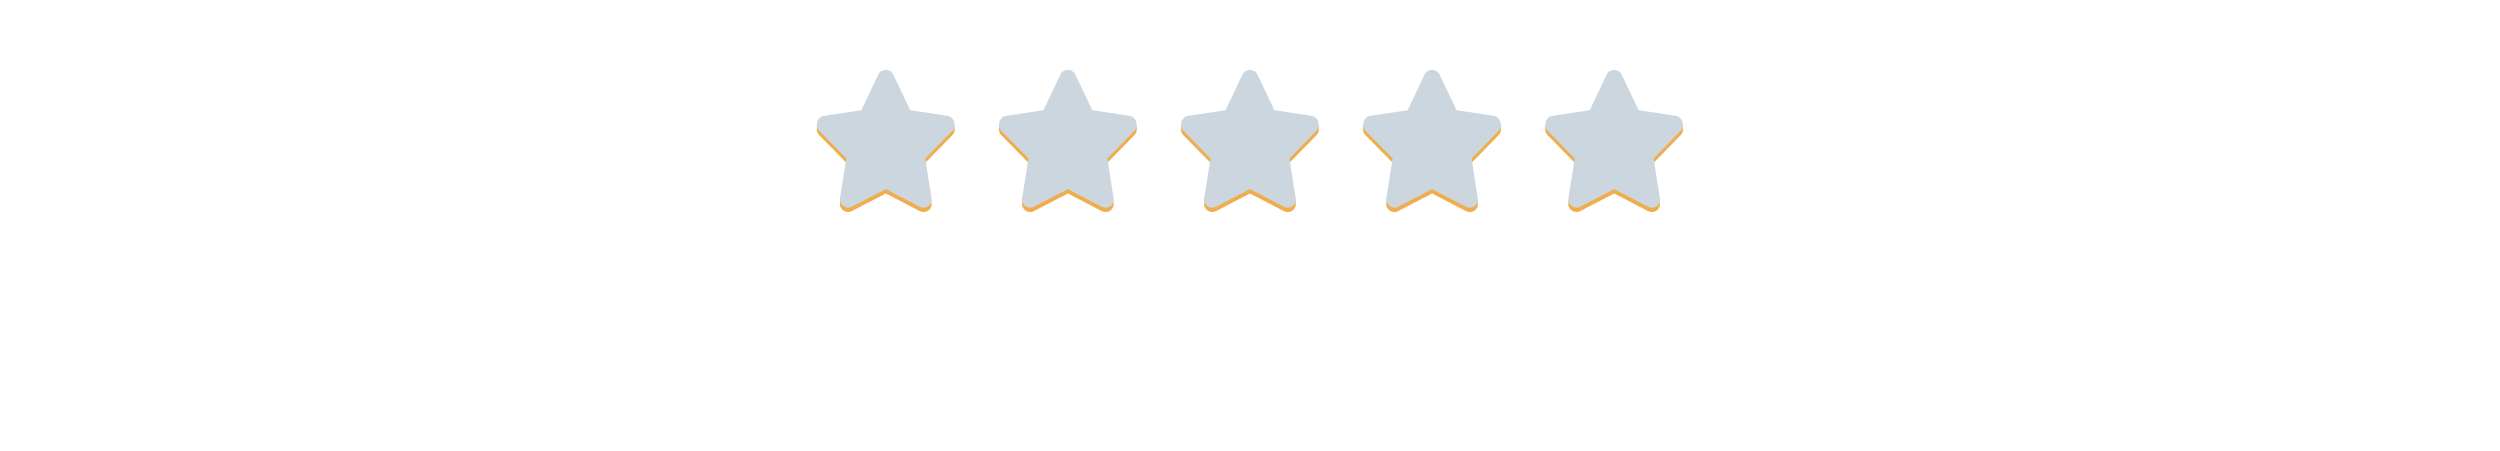 <svg width="316" height="57" viewBox="0 0 316 57" fill="none" xmlns="http://www.w3.org/2000/svg">
<g clip-path="url(#clip0_2_78)">
<g clip-path="url(#clip1_2_78)">
<path d="M111.009 9.962L108.879 14.469L104.124 15.192C103.87 15.217 103.658 15.344 103.487 15.572C103.315 15.801 103.233 16.061 103.239 16.352C103.246 16.644 103.35 16.891 103.553 17.094L106.977 20.575L106.178 25.577C106.127 25.856 106.178 26.106 106.33 26.328C106.482 26.55 106.688 26.696 106.948 26.766C107.208 26.835 107.452 26.807 107.681 26.68L111.96 24.455L116.24 26.68C116.493 26.807 116.75 26.835 117.01 26.766C117.27 26.696 117.469 26.55 117.609 26.328C117.748 26.106 117.793 25.856 117.742 25.577L116.962 20.575L120.367 17.094C120.57 16.891 120.674 16.65 120.681 16.371C120.687 16.092 120.608 15.839 120.443 15.61C120.278 15.382 120.069 15.243 119.815 15.192L115.06 14.469L112.911 9.962C112.784 9.708 112.594 9.534 112.34 9.438C112.087 9.343 111.833 9.343 111.58 9.438C111.326 9.534 111.136 9.708 111.009 9.962Z" fill="#F0AD4E"/>
</g>
</g>
<g clip-path="url(#clip2_2_78)">
<path d="M111.01 9.425L108.882 13.928L104.132 14.65C103.879 14.675 103.667 14.802 103.496 15.03C103.325 15.258 103.242 15.518 103.249 15.809C103.255 16.1 103.359 16.347 103.562 16.55L106.982 20.027L106.184 25.024C106.133 25.303 106.184 25.553 106.336 25.774C106.488 25.996 106.694 26.142 106.954 26.212C107.213 26.281 107.457 26.253 107.685 26.126L111.96 23.903L116.235 26.126C116.488 26.253 116.745 26.281 117.005 26.212C117.264 26.142 117.464 25.996 117.603 25.774C117.742 25.553 117.787 25.303 117.736 25.024L116.957 20.027L120.358 16.55C120.561 16.347 120.665 16.107 120.672 15.828C120.678 15.549 120.599 15.296 120.434 15.068C120.269 14.84 120.06 14.701 119.807 14.65L115.057 13.928L112.91 9.425C112.783 9.172 112.593 8.998 112.34 8.903C112.087 8.808 111.833 8.808 111.58 8.903C111.327 8.998 111.137 9.172 111.01 9.425Z" fill="#CCD6DF"/>
</g>
<g clip-path="url(#clip3_2_78)">
<g clip-path="url(#clip4_2_78)">
<path d="M134.024 9.962L131.895 14.469L127.143 15.192C126.889 15.217 126.677 15.344 126.506 15.572C126.335 15.801 126.253 16.061 126.259 16.352C126.265 16.644 126.37 16.891 126.573 17.094L129.994 20.575L129.196 25.577C129.145 25.856 129.196 26.106 129.348 26.328C129.5 26.55 129.706 26.696 129.966 26.766C130.226 26.835 130.47 26.807 130.698 26.68L134.975 24.455L139.252 26.68C139.506 26.807 139.762 26.835 140.022 26.766C140.282 26.696 140.482 26.55 140.621 26.328C140.76 26.106 140.805 25.856 140.754 25.577L139.975 20.575L143.377 17.094C143.58 16.891 143.685 16.65 143.691 16.371C143.697 16.092 143.618 15.839 143.453 15.61C143.289 15.382 143.08 15.243 142.826 15.192L138.074 14.469L135.925 9.962C135.799 9.708 135.609 9.534 135.355 9.438C135.102 9.343 134.848 9.343 134.595 9.438C134.341 9.534 134.151 9.708 134.024 9.962Z" fill="#F0AD4E"/>
</g>
</g>
<g clip-path="url(#clip5_2_78)">
<path d="M134.025 9.425L131.899 13.928L127.151 14.65C126.898 14.675 126.686 14.802 126.515 15.03C126.344 15.258 126.262 15.518 126.268 15.809C126.274 16.1 126.379 16.347 126.581 16.55L130 20.027L129.202 25.024C129.151 25.303 129.202 25.553 129.354 25.774C129.506 25.996 129.712 26.142 129.971 26.212C130.231 26.281 130.474 26.253 130.702 26.126L134.975 23.903L139.248 26.126C139.501 26.253 139.757 26.281 140.017 26.212C140.276 26.142 140.476 25.996 140.615 25.774C140.754 25.553 140.799 25.303 140.748 25.024L139.969 20.027L143.369 16.55C143.571 16.347 143.676 16.107 143.682 15.828C143.688 15.549 143.609 15.296 143.445 15.068C143.28 14.84 143.071 14.701 142.818 14.65L138.07 13.928L135.924 9.425C135.798 9.172 135.608 8.998 135.355 8.903C135.102 8.808 134.848 8.808 134.595 8.903C134.342 8.998 134.152 9.172 134.025 9.425Z" fill="#CCD6DF"/>
</g>
<g clip-path="url(#clip6_2_78)">
<path d="M157.039 9.962L154.909 14.469L150.154 15.192C149.9 15.217 149.688 15.344 149.517 15.572C149.345 15.801 149.263 16.061 149.269 16.352C149.276 16.644 149.38 16.891 149.583 17.094L153.007 20.575L152.208 25.577C152.157 25.856 152.208 26.106 152.36 26.328C152.512 26.55 152.718 26.696 152.978 26.766C153.238 26.835 153.482 26.807 153.711 26.68L157.99 24.455L162.27 26.68C162.523 26.807 162.78 26.835 163.04 26.766C163.3 26.696 163.499 26.55 163.639 26.328C163.778 26.106 163.823 25.856 163.772 25.577L162.992 20.575L166.397 17.094C166.6 16.891 166.704 16.65 166.711 16.371C166.717 16.092 166.638 15.839 166.473 15.61C166.308 15.382 166.099 15.243 165.845 15.192L161.09 14.469L158.941 9.962C158.814 9.708 158.624 9.534 158.37 9.438C158.117 9.343 157.863 9.343 157.61 9.438C157.356 9.534 157.166 9.708 157.039 9.962Z" fill="#F0AD4E"/>
</g>
<path d="M157.04 9.425L154.912 13.928L150.162 14.65C149.909 14.675 149.697 14.802 149.526 15.03C149.355 15.258 149.272 15.518 149.279 15.809C149.285 16.1 149.389 16.347 149.592 16.55L153.012 20.027L152.214 25.024C152.163 25.303 152.214 25.553 152.366 25.774C152.518 25.996 152.724 26.142 152.984 26.212C153.243 26.281 153.487 26.253 153.715 26.126L157.99 23.903L162.265 26.126C162.518 26.253 162.775 26.281 163.035 26.212C163.294 26.142 163.494 25.996 163.633 25.774C163.772 25.553 163.817 25.303 163.766 25.024L162.987 20.027L166.388 16.55C166.591 16.347 166.695 16.107 166.702 15.828C166.708 15.549 166.629 15.296 166.464 15.068C166.299 14.84 166.09 14.701 165.837 14.65L161.087 13.928L158.94 9.425C158.813 9.172 158.623 8.998 158.37 8.903C158.117 8.808 157.863 8.808 157.61 8.903C157.357 8.998 157.167 9.172 157.04 9.425Z" fill="#CCD6DF"/>
<g clip-path="url(#clip7_2_78)">
<path d="M180.059 9.962L177.929 14.469L173.174 15.192C172.92 15.217 172.708 15.344 172.537 15.572C172.365 15.801 172.283 16.061 172.289 16.352C172.296 16.644 172.4 16.891 172.603 17.094L176.027 20.575L175.228 25.577C175.177 25.856 175.228 26.106 175.38 26.328C175.532 26.55 175.738 26.696 175.998 26.766C176.258 26.835 176.502 26.807 176.731 26.68L181.01 24.455L185.29 26.68C185.543 26.807 185.8 26.835 186.06 26.766C186.32 26.696 186.519 26.55 186.659 26.328C186.798 26.106 186.843 25.856 186.792 25.577L186.012 20.575L189.417 17.094C189.62 16.891 189.724 16.65 189.731 16.371C189.737 16.092 189.658 15.839 189.493 15.61C189.328 15.382 189.119 15.243 188.865 15.192L184.11 14.469L181.961 9.962C181.834 9.708 181.644 9.534 181.39 9.438C181.137 9.343 180.883 9.343 180.63 9.438C180.376 9.534 180.186 9.708 180.059 9.962Z" fill="#F0AD4E"/>
</g>
<path d="M180.06 9.425L177.932 13.928L173.182 14.65C172.929 14.675 172.716 14.802 172.545 15.03C172.374 15.258 172.292 15.518 172.298 15.809C172.305 16.1 172.409 16.347 172.612 16.55L176.032 20.027L175.234 25.024C175.183 25.303 175.234 25.553 175.386 25.774C175.538 25.996 175.744 26.142 176.003 26.212C176.263 26.281 176.507 26.253 176.735 26.126L181.01 23.903L185.285 26.126C185.538 26.253 185.795 26.281 186.054 26.212C186.314 26.142 186.514 25.996 186.653 25.774C186.792 25.553 186.837 25.303 186.786 25.024L186.007 20.027L189.408 16.55C189.611 16.347 189.715 16.107 189.721 15.828C189.728 15.549 189.649 15.296 189.484 15.068C189.319 14.84 189.11 14.701 188.857 14.65L184.107 13.928L181.96 9.425C181.833 9.172 181.643 8.998 181.39 8.903C181.137 8.808 180.883 8.808 180.63 8.903C180.377 8.998 180.187 9.172 180.06 9.425Z" fill="#CCD6DF"/>
<g clip-path="url(#clip8_2_78)">
<g clip-path="url(#clip9_2_78)">
<path d="M203.075 9.962L200.945 14.469L196.193 15.192C195.939 15.217 195.727 15.344 195.556 15.572C195.385 15.801 195.303 16.061 195.309 16.352C195.315 16.644 195.42 16.891 195.623 17.094L199.044 20.575L198.246 25.577C198.195 25.856 198.246 26.106 198.398 26.328C198.55 26.55 198.756 26.696 199.016 26.766C199.276 26.835 199.52 26.807 199.748 26.68L204.025 24.455L208.302 26.68C208.556 26.807 208.812 26.835 209.072 26.766C209.332 26.696 209.532 26.55 209.671 26.328C209.81 26.106 209.855 25.856 209.804 25.577L209.025 20.575L212.427 17.094C212.63 16.891 212.735 16.65 212.741 16.371C212.747 16.092 212.668 15.839 212.503 15.61C212.339 15.382 212.13 15.243 211.876 15.192L207.124 14.469L204.976 9.962C204.849 9.708 204.659 9.534 204.405 9.438C204.152 9.343 203.898 9.343 203.645 9.438C203.391 9.534 203.201 9.708 203.075 9.962Z" fill="#F0AD4E"/>
</g>
</g>
<g clip-path="url(#clip10_2_78)">
<path d="M203.076 9.425L200.949 13.928L196.201 14.65C195.948 14.675 195.736 14.802 195.565 15.03C195.394 15.258 195.312 15.518 195.318 15.809C195.324 16.1 195.429 16.347 195.631 16.55L199.05 20.027L198.252 25.024C198.201 25.303 198.252 25.553 198.404 25.774C198.556 25.996 198.762 26.142 199.021 26.212C199.281 26.281 199.524 26.253 199.752 26.126L204.025 23.903L208.298 26.126C208.551 26.253 208.807 26.281 209.067 26.212C209.326 26.142 209.526 25.996 209.665 25.774C209.804 25.553 209.849 25.303 209.798 25.024L209.019 20.027L212.419 16.55C212.621 16.347 212.726 16.107 212.732 15.828C212.738 15.549 212.659 15.296 212.495 15.068C212.33 14.84 212.121 14.701 211.868 14.65L207.12 13.928L204.975 9.425C204.848 9.172 204.658 8.998 204.405 8.903C204.152 8.808 203.898 8.808 203.645 8.903C203.392 8.998 203.202 9.172 203.076 9.425Z" fill="#CCD6DF"/>
</g>
<defs>
<clipPath id="clip0_2_78">
<rect width="19.02" height="36.09" fill="white" transform="translate(102.45)"/>
</clipPath>
<clipPath id="clip1_2_78">
<rect width="19.02" height="36.09" fill="white" transform="matrix(1 0 0 -1 102.45 36.09)"/>
</clipPath>
<clipPath id="clip2_2_78">
<rect width="19.02" height="19" fill="white" transform="matrix(1 0 0 -1 102.45 27)"/>
</clipPath>
<clipPath id="clip3_2_78">
<rect width="19.01" height="36.09" fill="white" transform="translate(125.47)"/>
</clipPath>
<clipPath id="clip4_2_78">
<rect width="19.01" height="36.09" fill="white" transform="matrix(1 0 0 -1 125.47 36.09)"/>
</clipPath>
<clipPath id="clip5_2_78">
<rect width="19.01" height="19" fill="white" transform="matrix(1 0 0 -1 125.47 27)"/>
</clipPath>
<clipPath id="clip6_2_78">
<rect width="19.02" height="36.09" fill="white" transform="translate(148.48)"/>
</clipPath>
<clipPath id="clip7_2_78">
<rect width="19.02" height="36.09" fill="white" transform="translate(171.5)"/>
</clipPath>
<clipPath id="clip8_2_78">
<rect width="19.01" height="36.09" fill="white" transform="translate(194.52)"/>
</clipPath>
<clipPath id="clip9_2_78">
<rect width="19.01" height="36.09" fill="white" transform="matrix(1 0 0 -1 194.52 36.09)"/>
</clipPath>
<clipPath id="clip10_2_78">
<rect width="19.01" height="19" fill="white" transform="matrix(1 0 0 -1 194.52 27)"/>
</clipPath>
</defs>
</svg>
